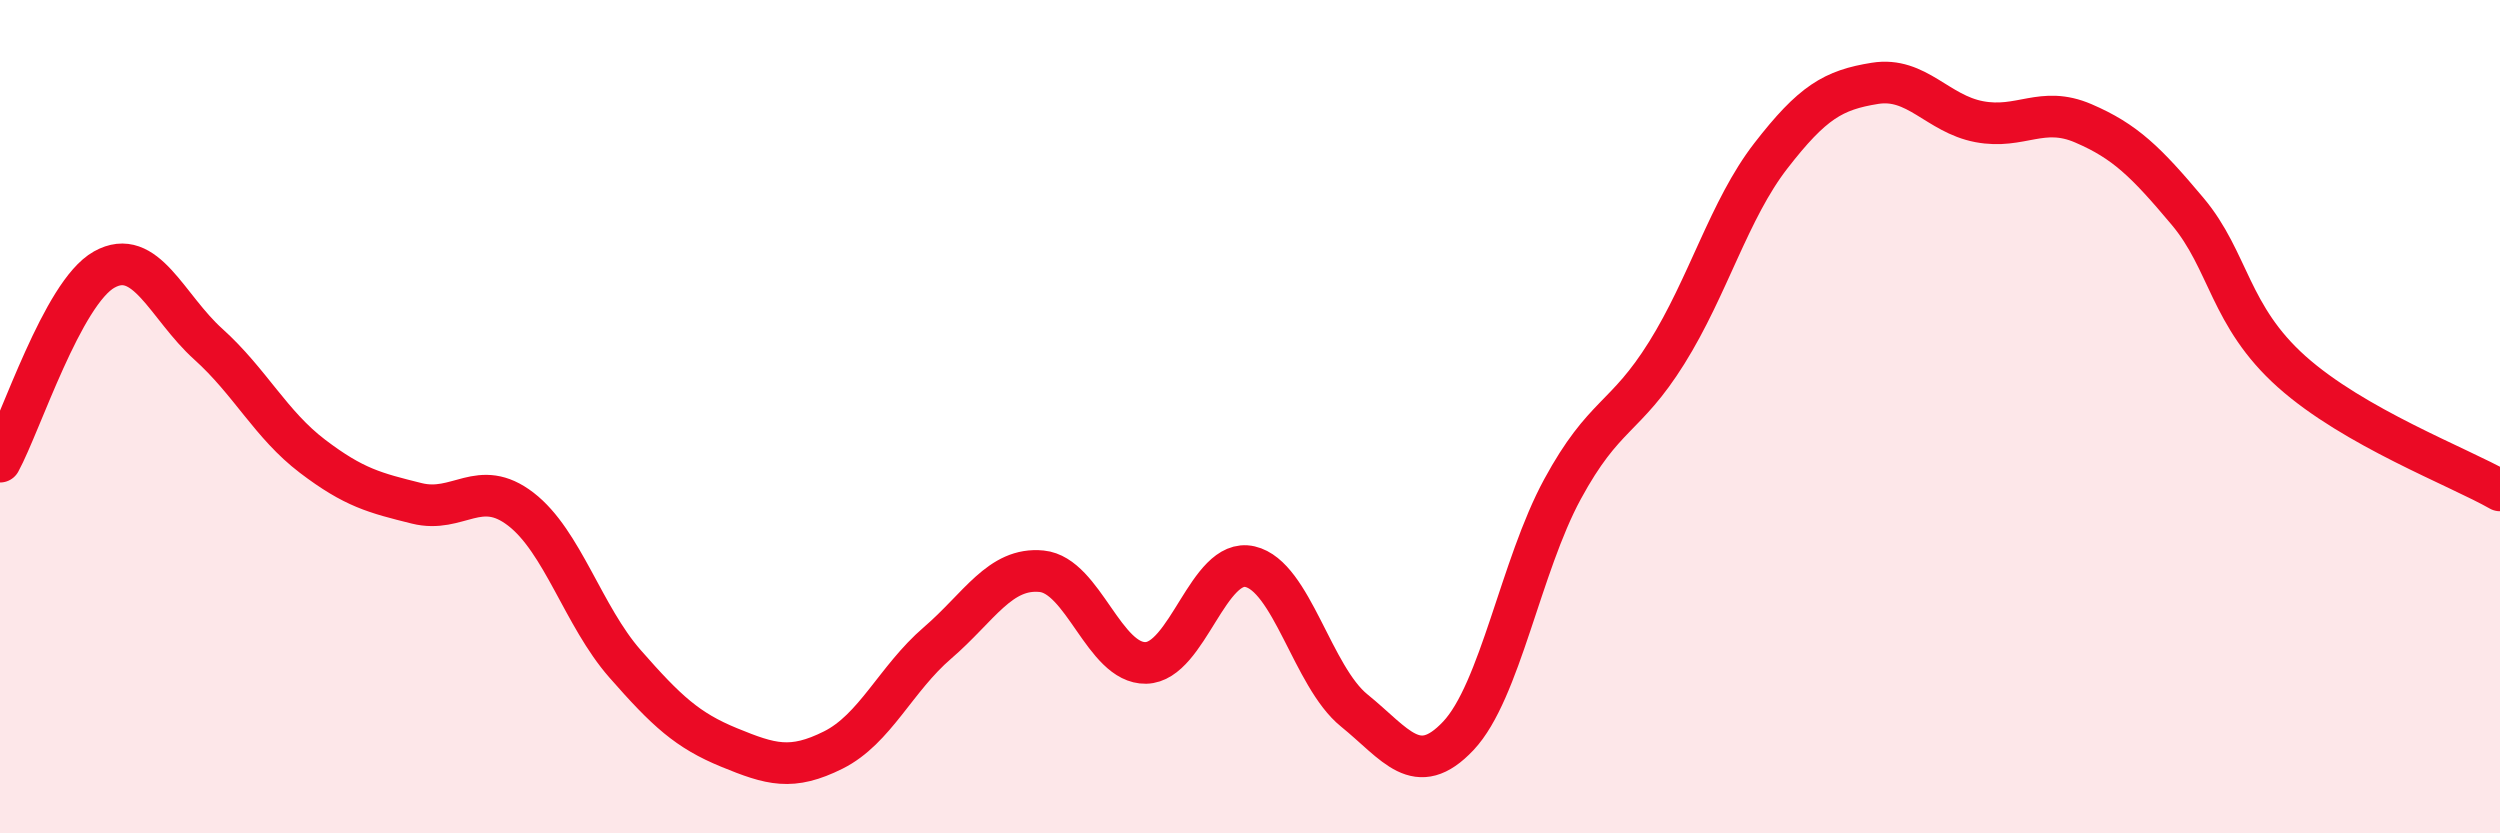 
    <svg width="60" height="20" viewBox="0 0 60 20" xmlns="http://www.w3.org/2000/svg">
      <path
        d="M 0,11.08 C 0.5,10.16 1.5,7.03 2.5,6.47 C 3.5,5.91 4,7.36 5,8.26 C 6,9.16 6.5,10.19 7.5,10.95 C 8.5,11.71 9,11.83 10,12.08 C 11,12.33 11.5,11.45 12.5,12.22 C 13.5,12.99 14,14.79 15,15.93 C 16,17.07 16.5,17.53 17.5,17.94 C 18.5,18.35 19,18.5 20,18 C 21,17.5 21.5,16.29 22.5,15.43 C 23.5,14.57 24,13.61 25,13.71 C 26,13.81 26.5,15.93 27.5,15.91 C 28.5,15.89 29,13.37 30,13.6 C 31,13.83 31.5,16.24 32.5,17.05 C 33.5,17.86 34,18.72 35,17.66 C 36,16.6 36.5,13.58 37.5,11.74 C 38.5,9.9 39,10.07 40,8.47 C 41,6.87 41.5,5.03 42.5,3.74 C 43.5,2.45 44,2.16 45,2 C 46,1.84 46.5,2.73 47.5,2.92 C 48.5,3.11 49,2.53 50,2.96 C 51,3.39 51.5,3.88 52.5,5.07 C 53.5,6.26 53.5,7.58 55,8.92 C 56.5,10.26 59,11.2 60,11.77L60 20L0 20Z"
        fill="#EB0A25"
        opacity="0.1"
        stroke-linecap="round"
        stroke-linejoin="round"
      />
      <path
        d="M 0,11.08 C 0.5,10.16 1.5,7.03 2.5,6.47 C 3.5,5.91 4,7.36 5,8.26 C 6,9.16 6.5,10.19 7.5,10.95 C 8.5,11.71 9,11.83 10,12.08 C 11,12.33 11.5,11.45 12.5,12.22 C 13.5,12.99 14,14.79 15,15.93 C 16,17.07 16.5,17.53 17.5,17.94 C 18.5,18.35 19,18.5 20,18 C 21,17.5 21.5,16.29 22.5,15.43 C 23.5,14.57 24,13.61 25,13.71 C 26,13.81 26.5,15.93 27.5,15.91 C 28.5,15.89 29,13.37 30,13.6 C 31,13.83 31.5,16.24 32.5,17.05 C 33.5,17.86 34,18.72 35,17.66 C 36,16.6 36.5,13.58 37.5,11.74 C 38.5,9.9 39,10.07 40,8.47 C 41,6.87 41.5,5.03 42.5,3.74 C 43.5,2.45 44,2.16 45,2 C 46,1.84 46.5,2.73 47.5,2.92 C 48.5,3.11 49,2.53 50,2.96 C 51,3.39 51.5,3.88 52.5,5.07 C 53.5,6.26 53.5,7.58 55,8.92 C 56.5,10.26 59,11.2 60,11.77"
        stroke="#EB0A25"
        stroke-width="1"
        fill="none"
        stroke-linecap="round"
        stroke-linejoin="round"
      />
    </svg>
  